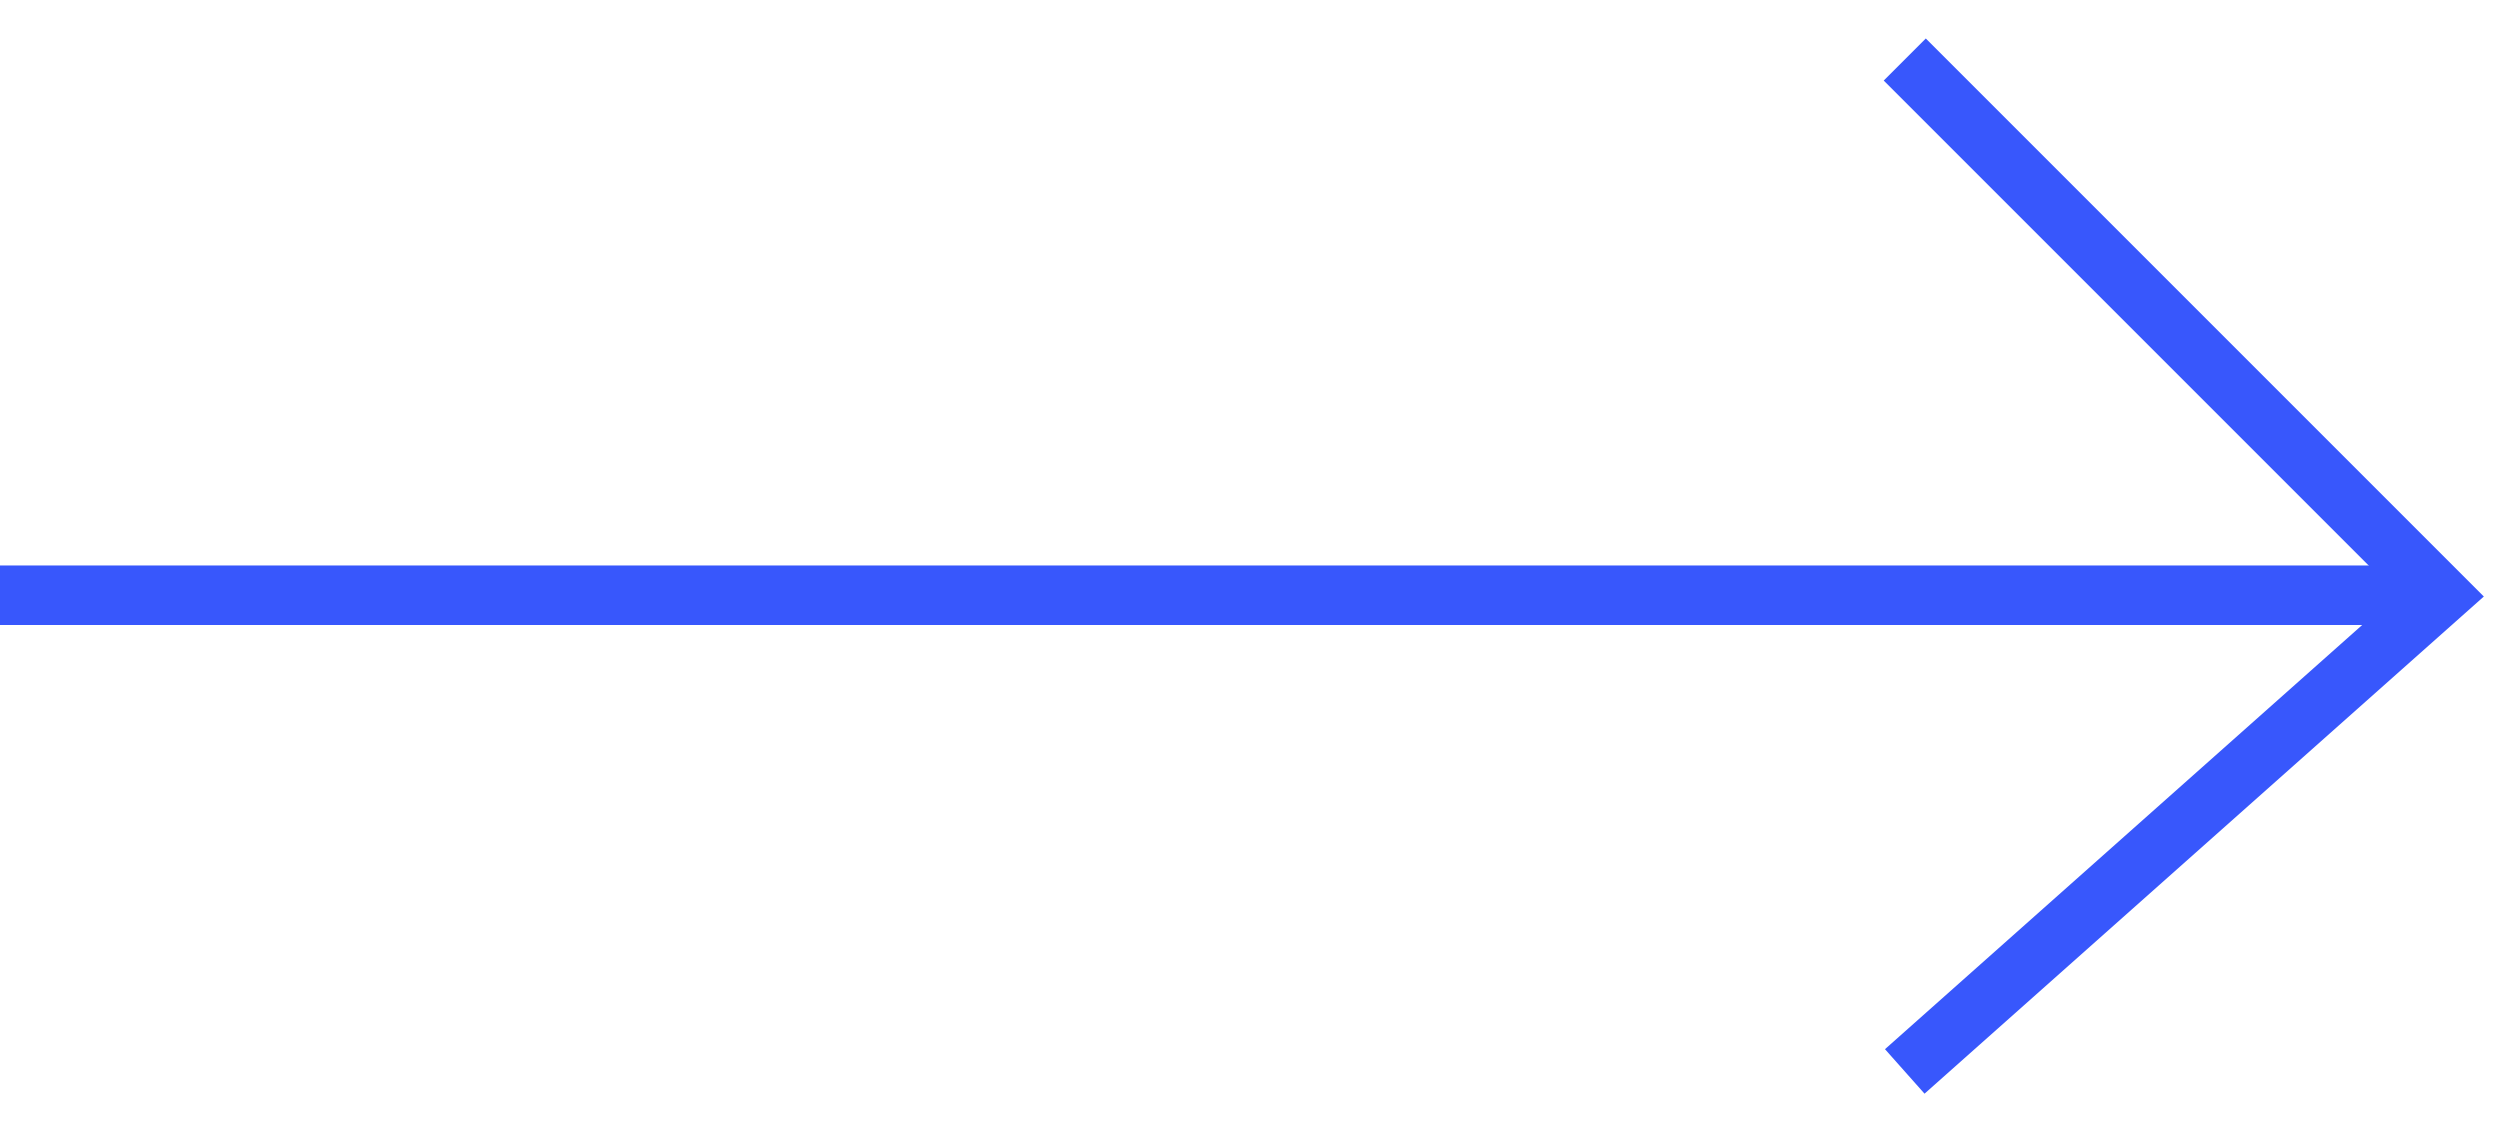 <svg width="42" height="19" viewBox="0 0 42 19" fill="none" xmlns="http://www.w3.org/2000/svg">
<line x1="0" y1="10" x2="41" y2="10" stroke="#3857FC"/>
<path d="M32 1L41 10L32 18" stroke="#3857FC"/>
</svg>
